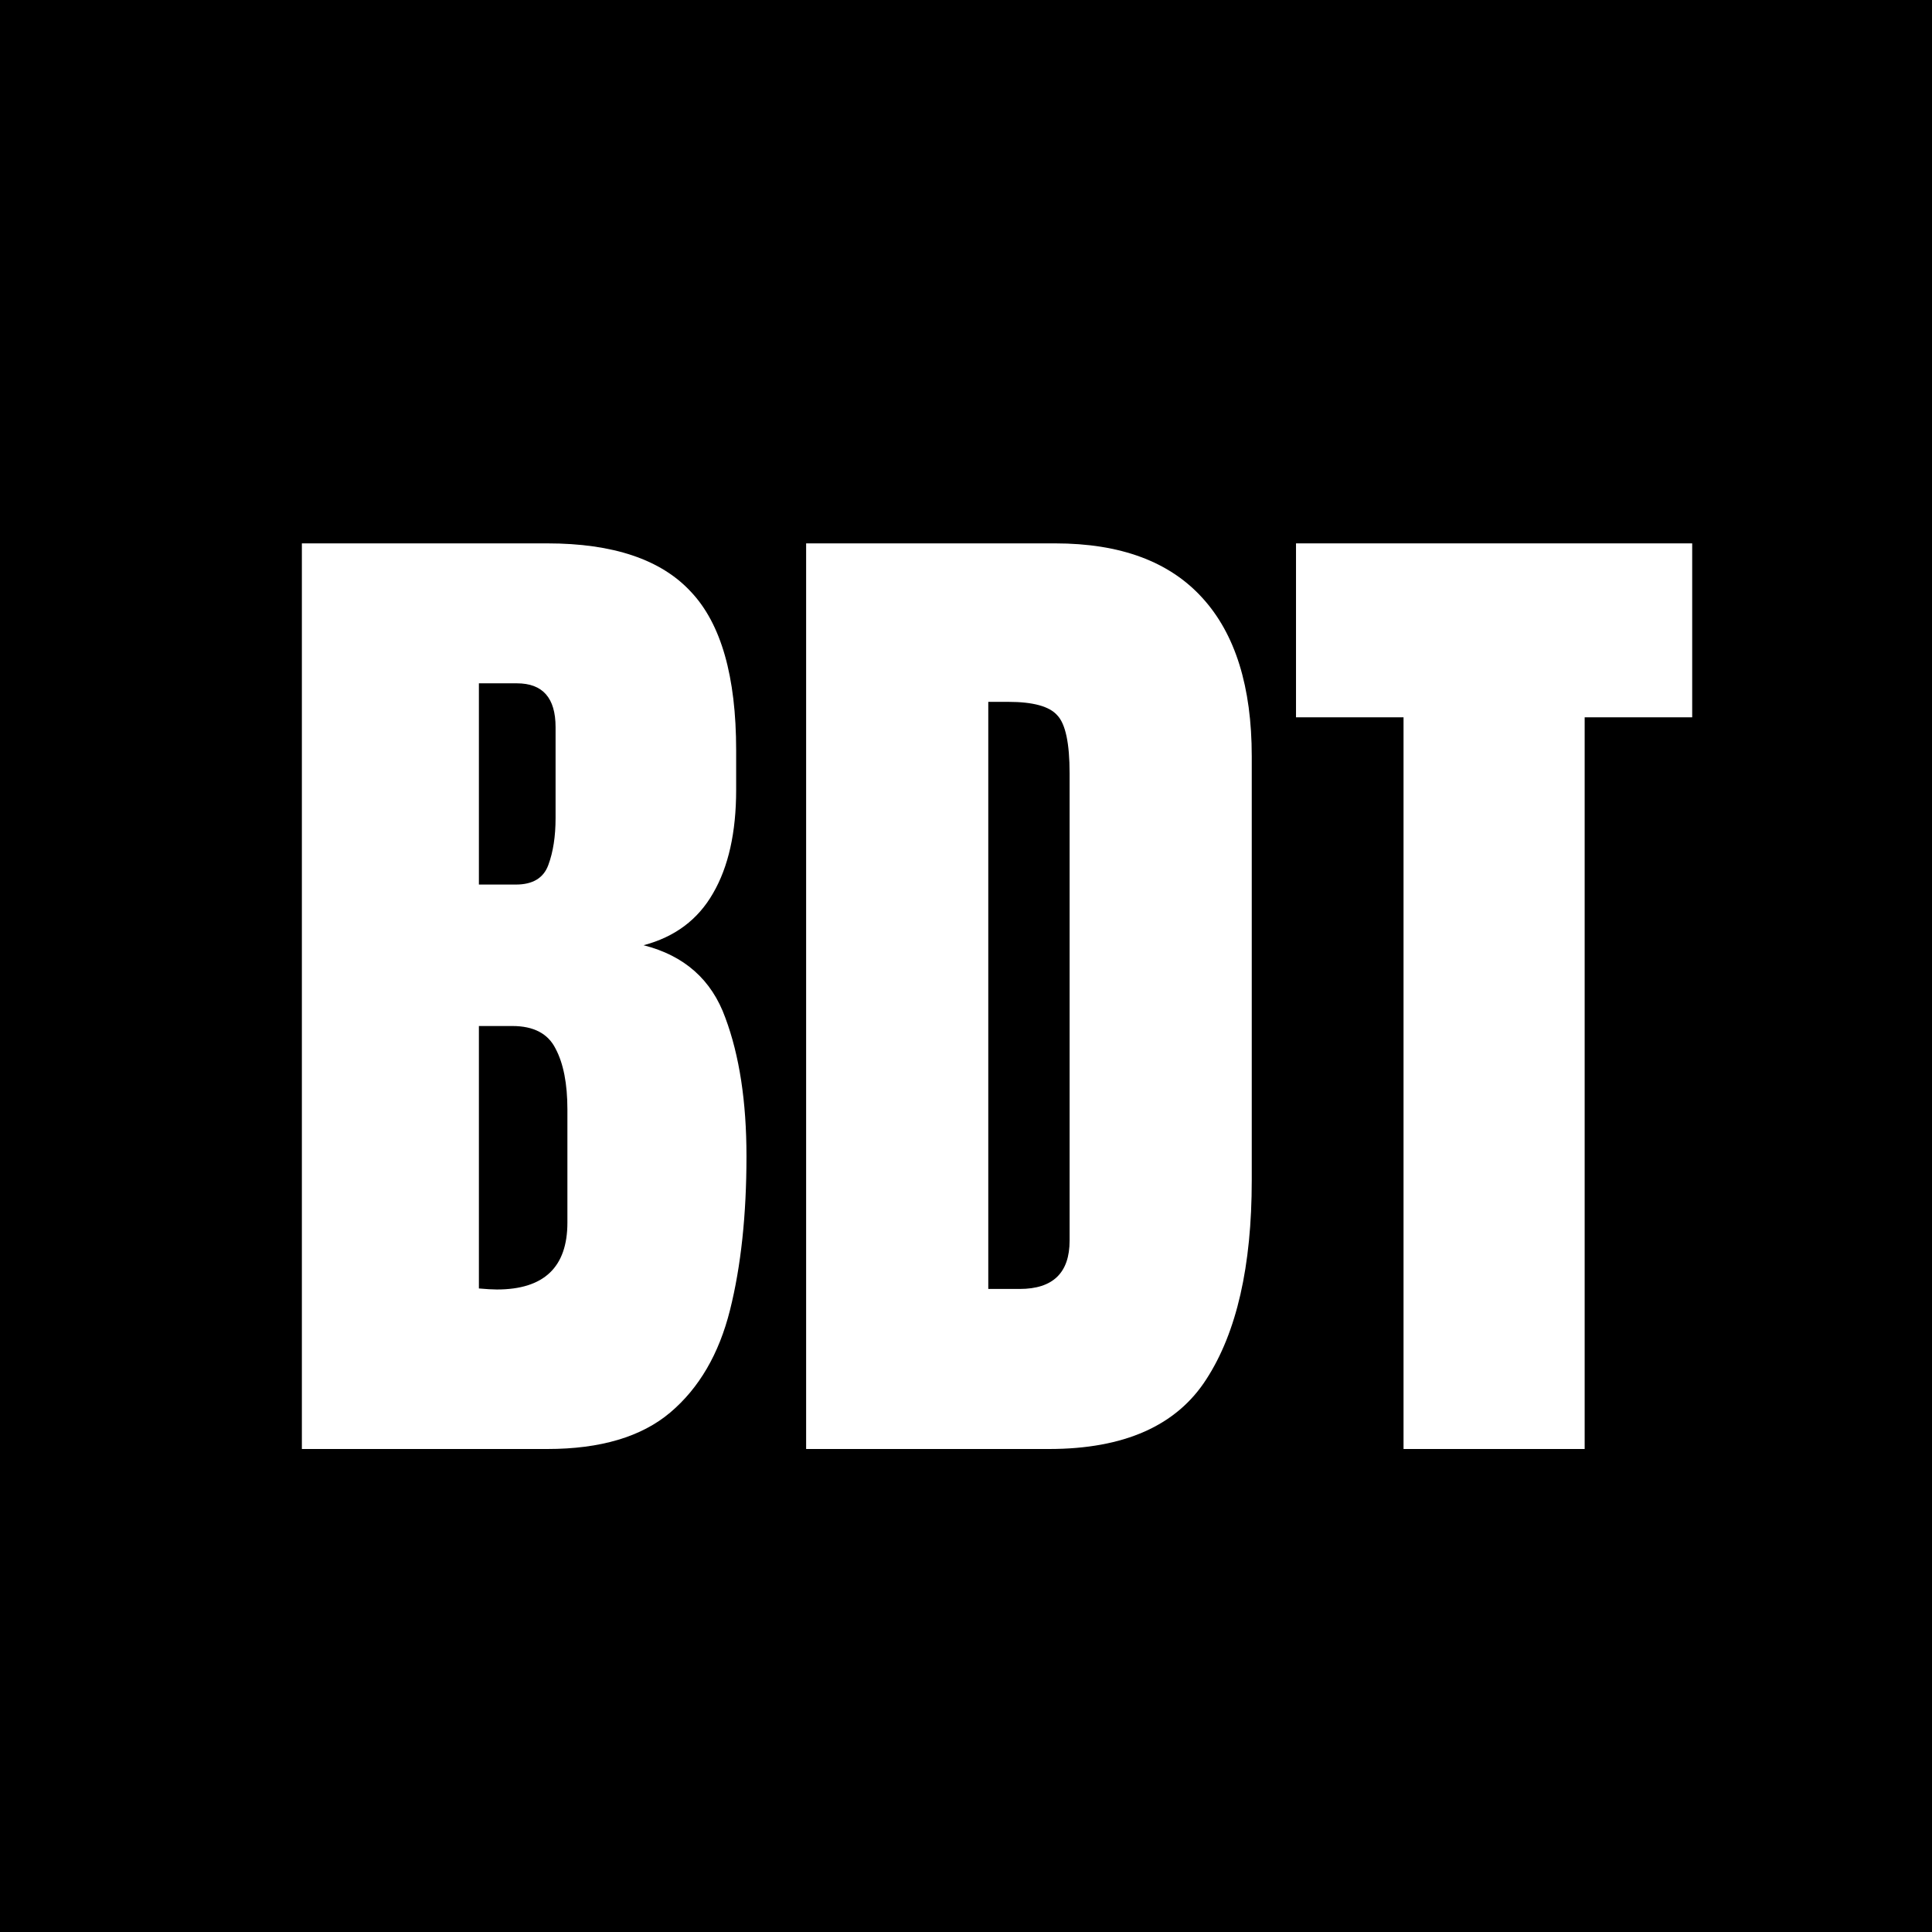 <svg width="32" height="32" viewBox="0 0 32 32" fill="none" xmlns="http://www.w3.org/2000/svg">
<rect width="32" height="32" fill="black"/>
<path d="M23.247 24V11.881H21.466V9H28.028V11.881H26.247V24H23.247Z" fill="white"/>
<path d="M13.352 24V9H17.477C18.557 9 19.369 9.301 19.915 9.903C20.46 10.5 20.733 11.375 20.733 12.528V19.551C20.733 20.972 20.483 22.068 19.983 22.841C19.489 23.614 18.619 24 17.375 24H13.352ZM16.369 21.349H16.889C17.44 21.349 17.716 21.082 17.716 20.548V12.81C17.716 12.31 17.648 11.989 17.511 11.847C17.381 11.699 17.111 11.625 16.702 11.625H16.369V21.349Z" fill="white"/>
<path d="M5 24V9H9.065C10.156 9 10.949 9.267 11.443 9.801C11.943 10.329 12.193 11.204 12.193 12.426V13.082C12.193 13.787 12.065 14.358 11.81 14.796C11.56 15.233 11.176 15.52 10.659 15.656C11.335 15.827 11.787 16.227 12.014 16.858C12.247 17.483 12.364 18.247 12.364 19.151C12.364 20.122 12.273 20.972 12.091 21.699C11.909 22.426 11.579 22.991 11.102 23.395C10.625 23.798 9.946 24 9.065 24H5ZM7.932 14.651H8.545C8.824 14.651 9.003 14.543 9.082 14.327C9.162 14.111 9.202 13.852 9.202 13.551V12.043C9.202 11.56 8.989 11.318 8.562 11.318H7.932V14.651ZM8.23 21.358C9.009 21.358 9.398 20.989 9.398 20.25V18.375C9.398 17.949 9.332 17.614 9.202 17.369C9.077 17.119 8.838 16.994 8.486 16.994H7.932V21.341C8.057 21.352 8.156 21.358 8.23 21.358Z" fill="white"/>
</svg>
